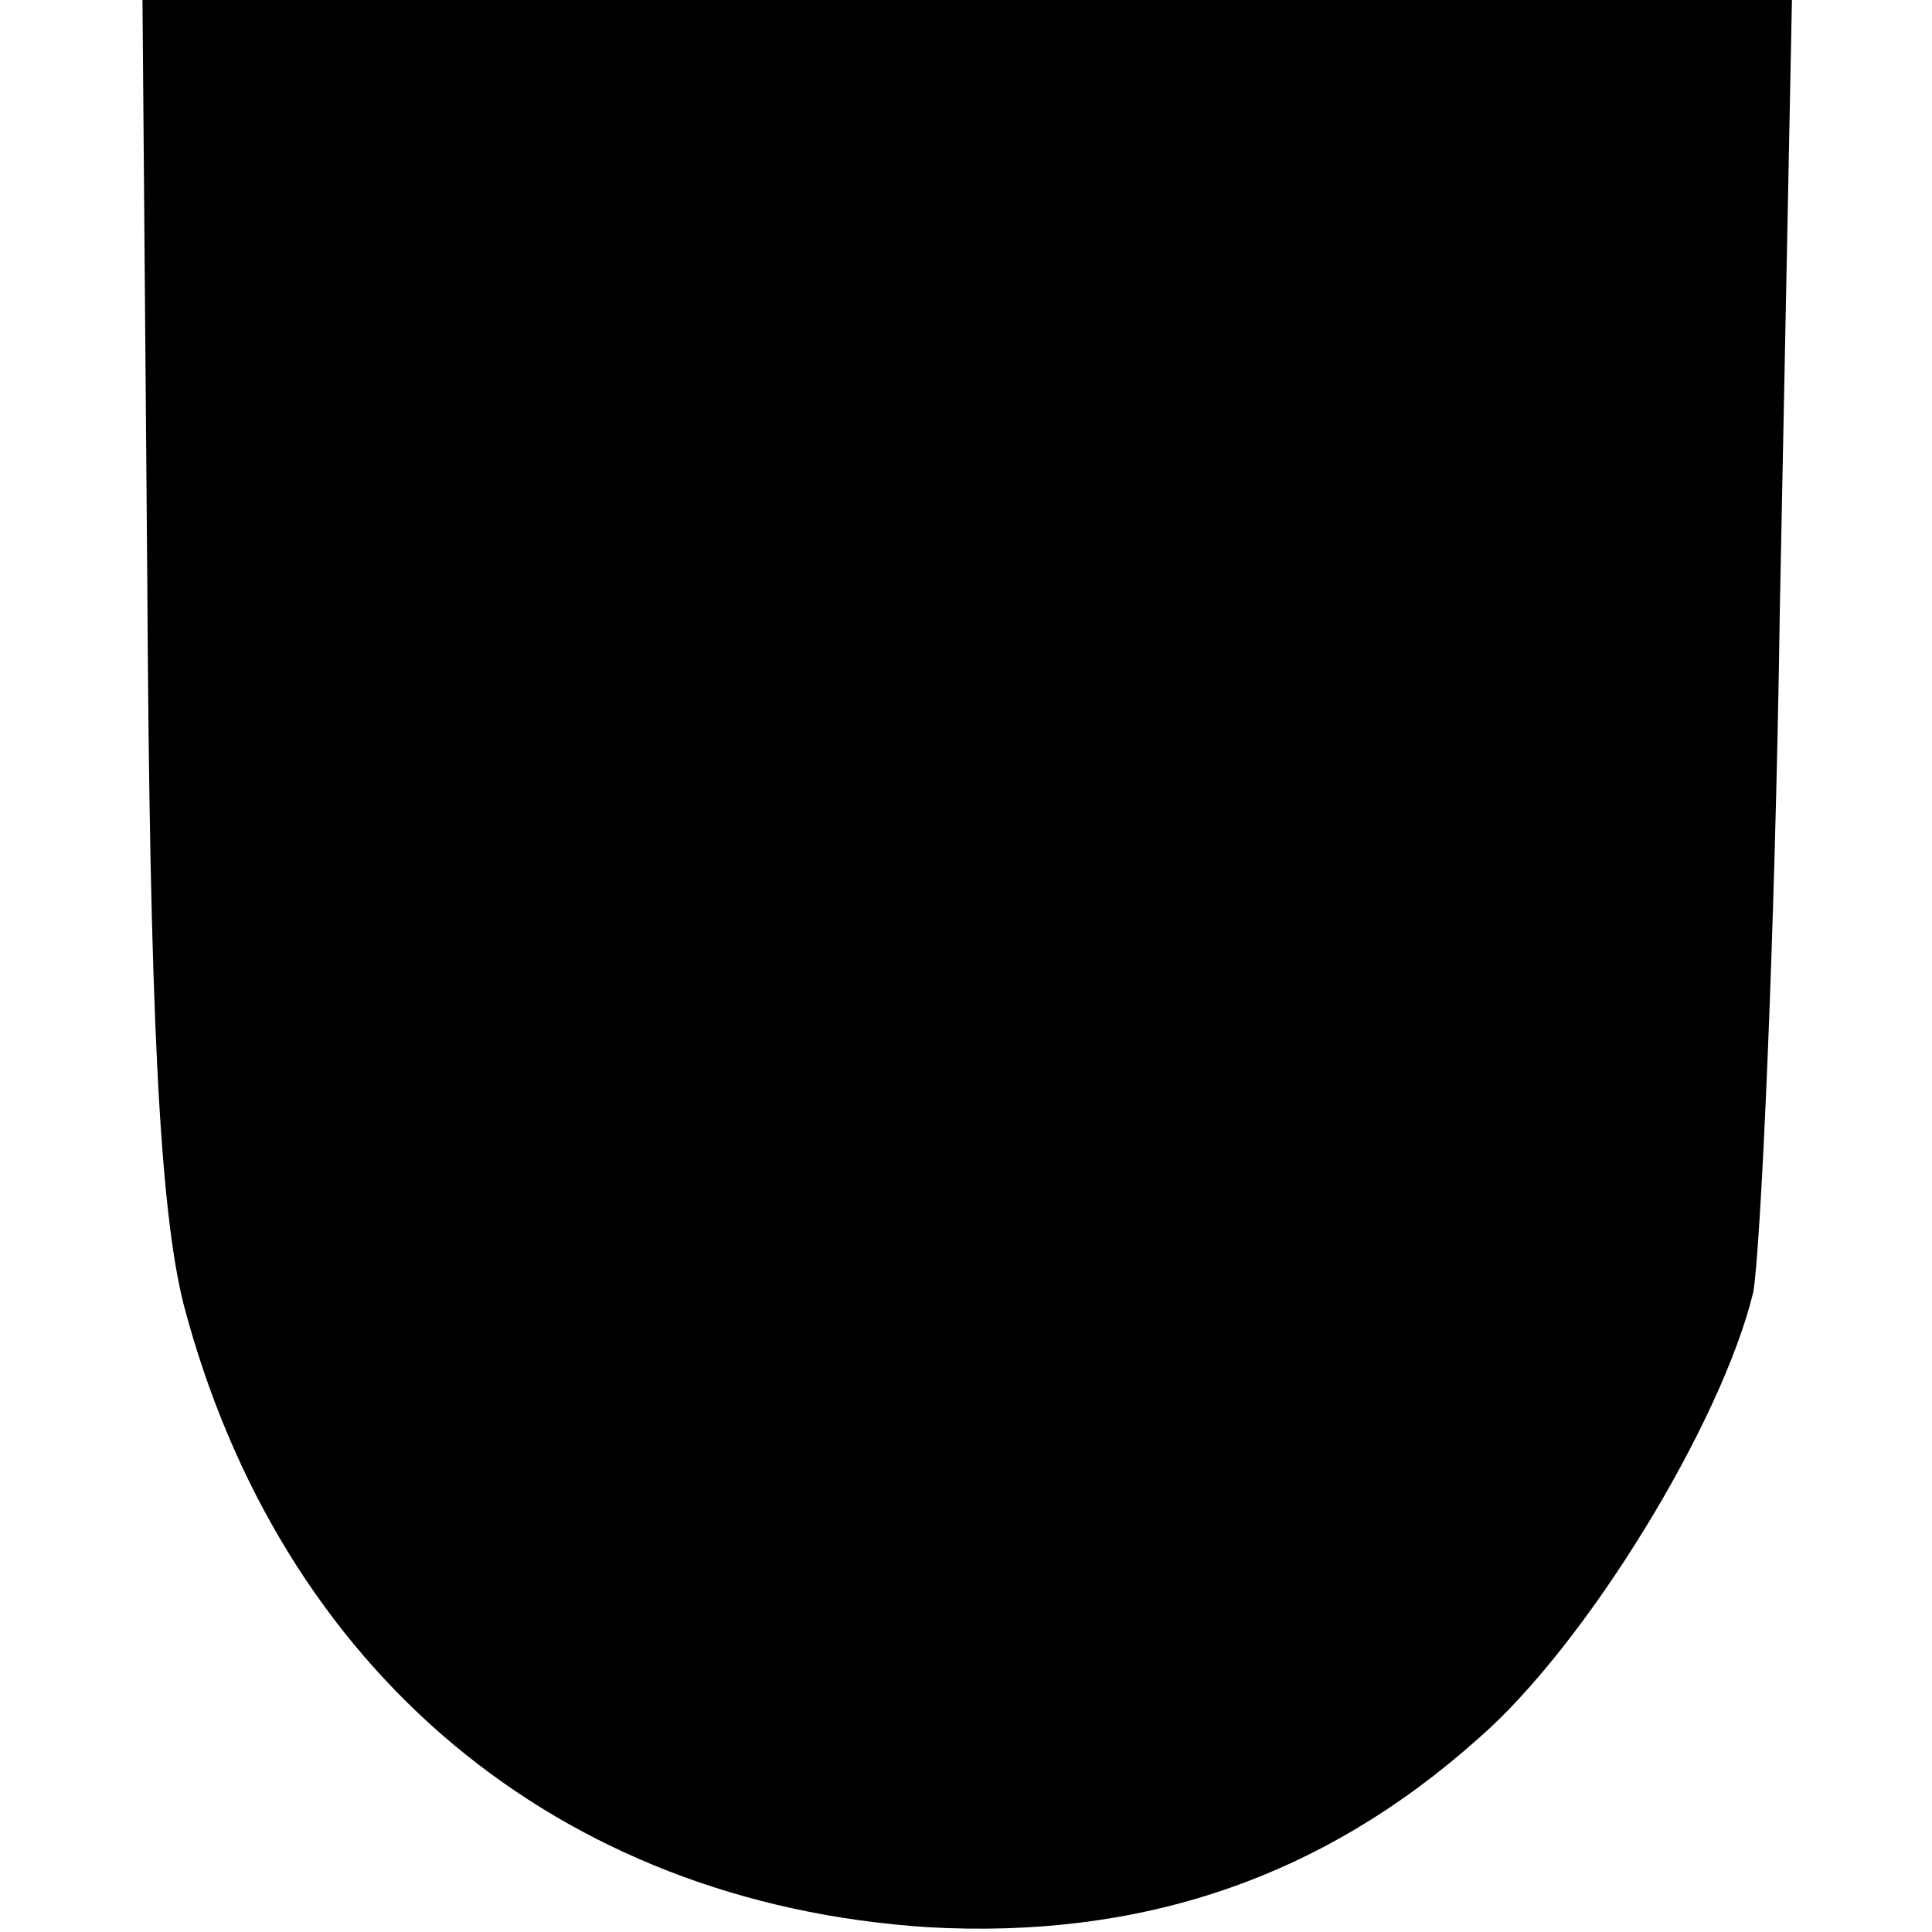 <?xml version="1.0" standalone="no"?>
<!DOCTYPE svg PUBLIC "-//W3C//DTD SVG 20010904//EN"
 "http://www.w3.org/TR/2001/REC-SVG-20010904/DTD/svg10.dtd">
<svg version="1.0" xmlns="http://www.w3.org/2000/svg"
 width="80pt" height="80pt" viewBox="0 0 80 80"
 preserveAspectRatio="xMidYMid meet">
<g transform="translate(0,80) scale(0.1,-0.1)"
fill="#000000" stroke="none">
<path d="M61 558 c1 -176 5 -258 15 -298 40 -152 155 -248 308 -258 88 -5 163
20 228 78 45 39 101 131 114 185 3 17 9 144 11 283 l5 252 -341 0 -342 0 2
-242z"/>
</g>
</svg>
